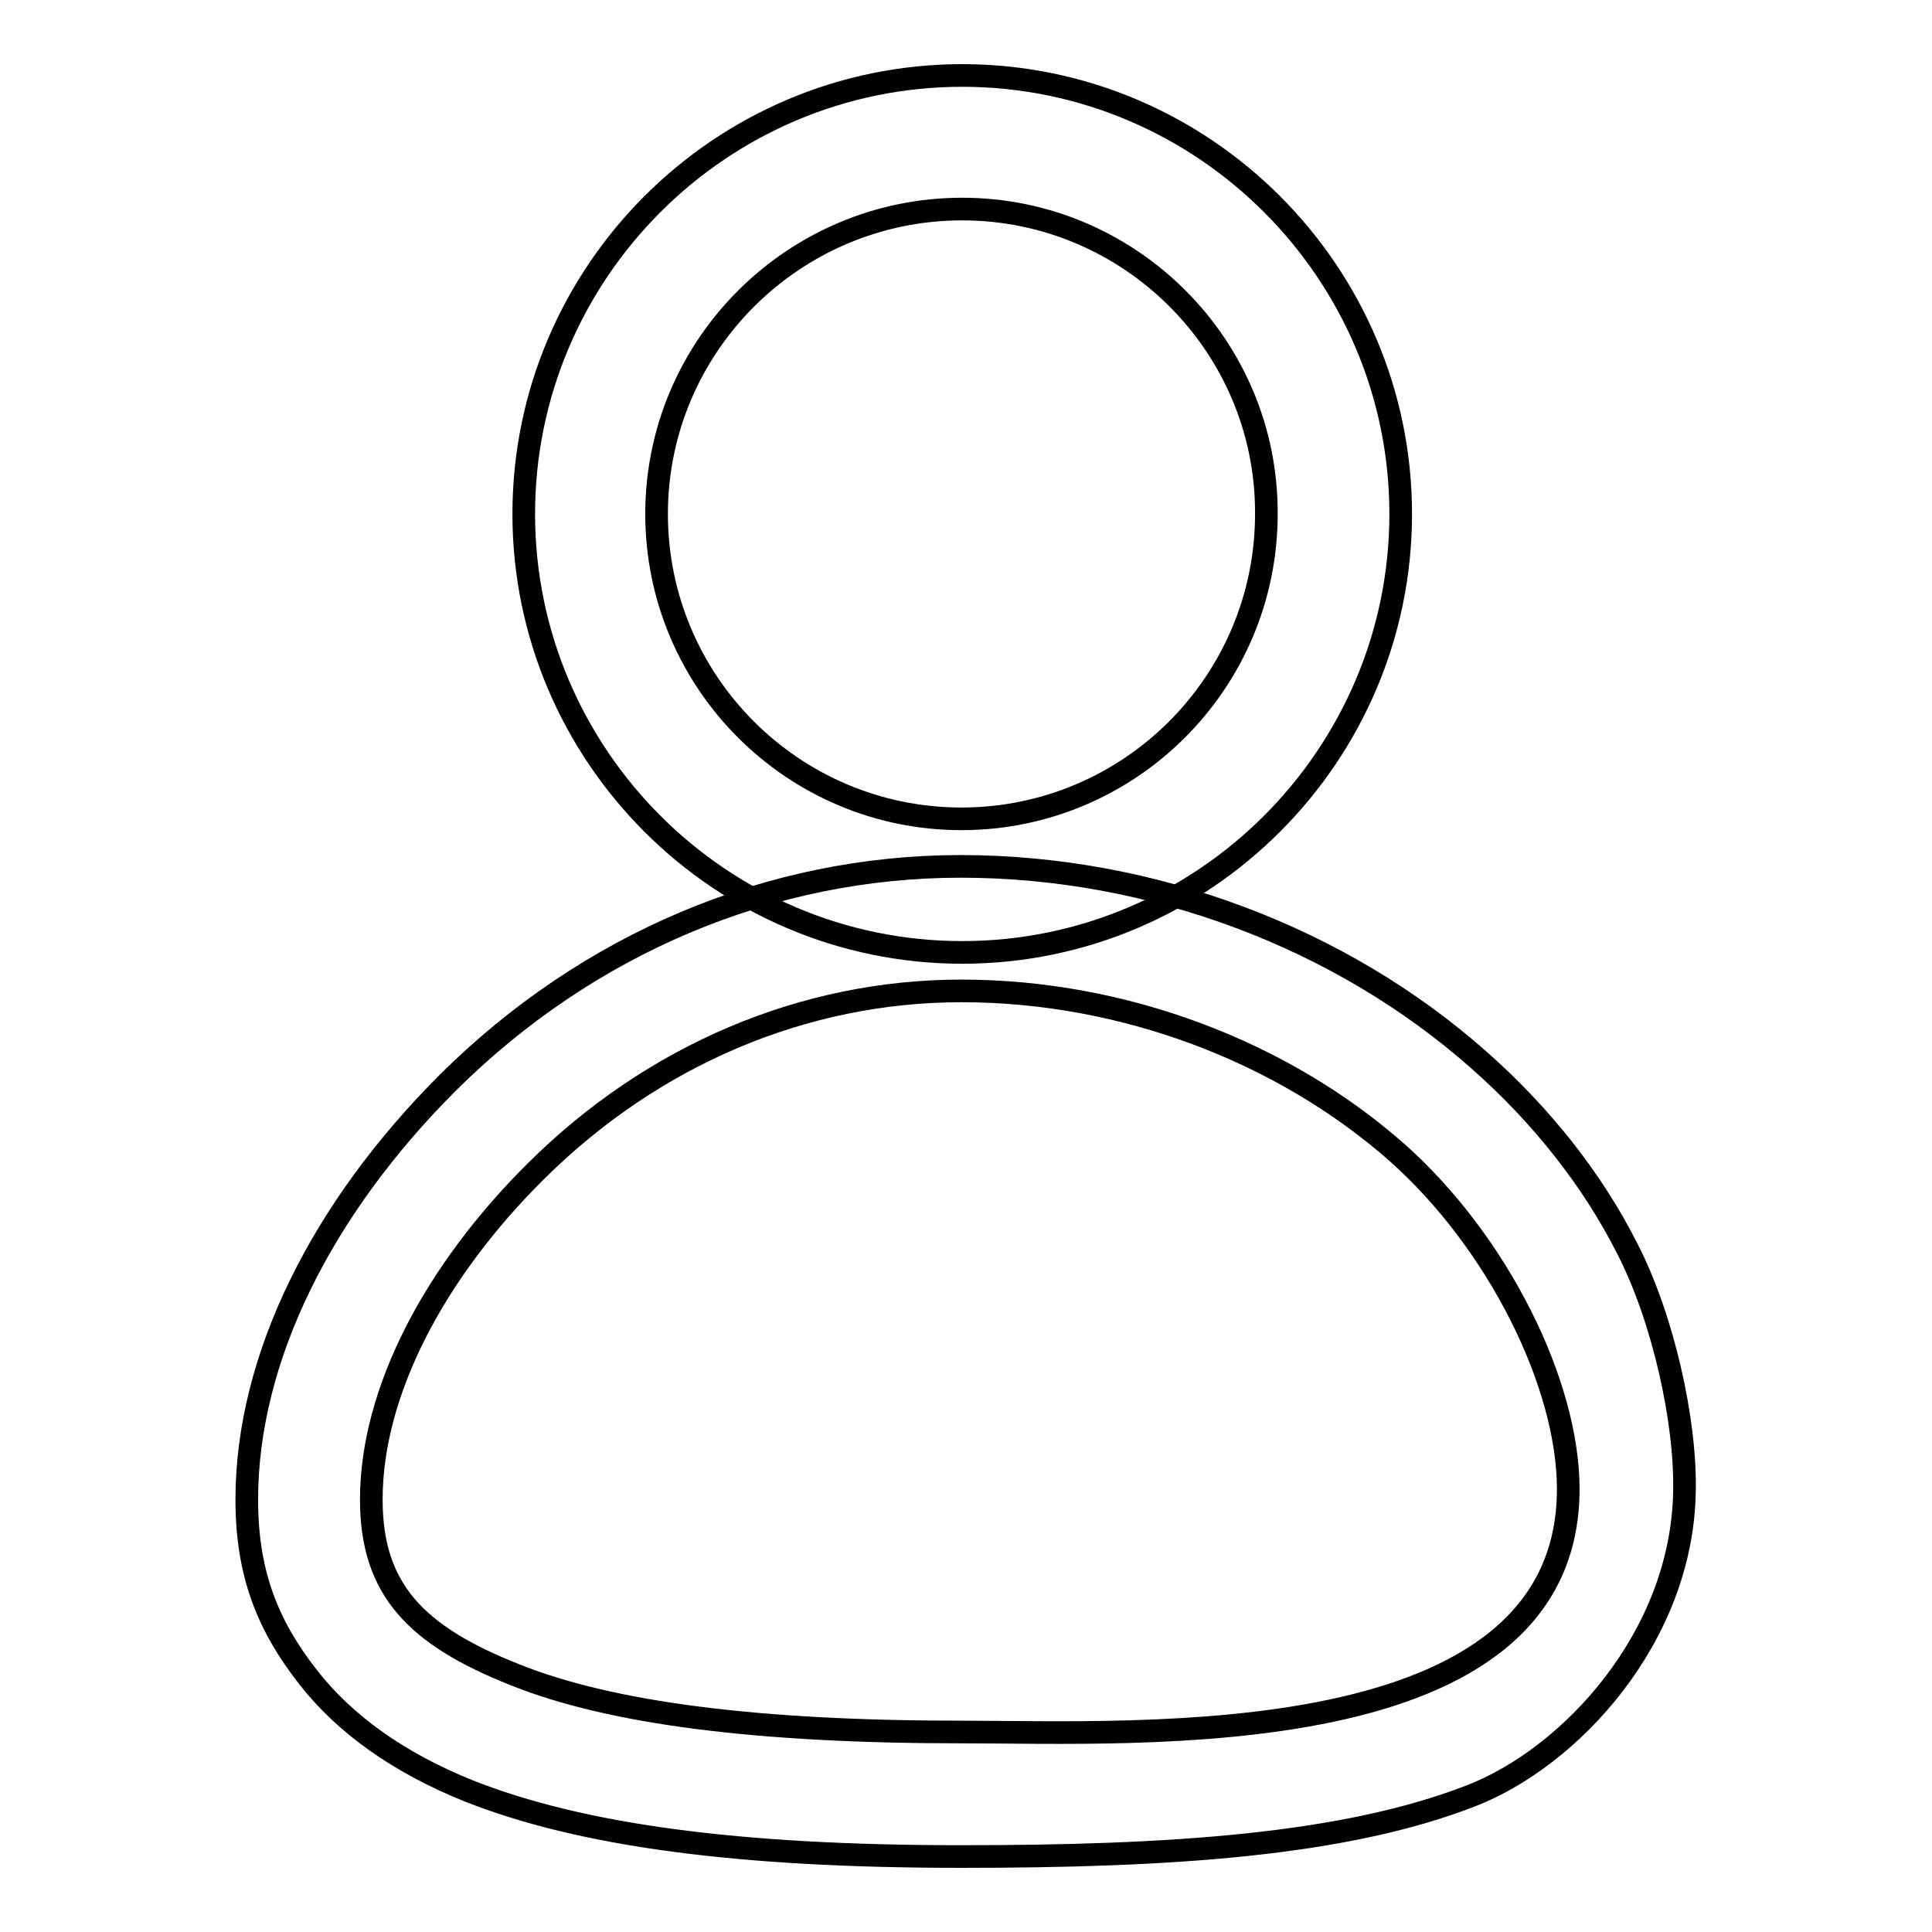 <?xml version="1.0" encoding="utf-8"?>
<!-- Svg Vector Icons : http://www.onlinewebfonts.com/icon -->
<!DOCTYPE svg PUBLIC "-//W3C//DTD SVG 1.1//EN" "http://www.w3.org/Graphics/SVG/1.1/DTD/svg11.dtd">
<svg version="1.1" xmlns="http://www.w3.org/2000/svg" xmlns:xlink="http://www.w3.org/1999/xlink" x="0px" y="0px" viewBox="0 0 256 256" enable-background="new 0 0 256 256" xml:space="preserve">
<g><g><path stroke-width="3" fill-opacity="0" stroke="#000000"  d="M127.5,126.2c-32,0-58.1-26.1-58.1-58.1c0-32,26.1-58.1,58.1-58.1c32,0,58.1,26.1,58.1,58.1C185.6,100.1,159.5,126.2,127.5,126.2z M127.5,27.7C105.2,27.7,87,45.8,87,68.1c0,22.3,18.1,40.4,40.4,40.4c22.3,0,40.4-18.1,40.4-40.4C167.9,45.8,149.7,27.7,127.5,27.7z"/><path stroke-width="3" fill-opacity="0" stroke="#000000"  d="M127.4,246c-29.6,0-50.4-2.8-65.3-8.7c-9.2-3.7-16.4-8.8-21.3-15.1c-5.4-6.9-8.1-13.8-8.1-23.5c0-18.8,10-38.6,26.6-55.2c18.6-18.5,42.8-28.7,68-28.7c25.4,0,50.4,9.5,68.6,25.6c8.3,7.3,15.1,15.9,19.7,25c4.8,9.3,7.8,23,7.6,32.2c-0.3,19.3-15.1,35.3-28.4,40.4C178,244.5,155,246,127.4,246z M127.4,131.3c-20.9,0-40.9,8.5-56.4,23.9c-13.4,13.3-21.8,29.2-21.8,43.5c0,11.9,5.9,18,19,23.2c12.7,5.1,32.1,7.6,59.2,7.6c23.5,0,80.4,3.2,80.4-32.2c0-13.9-9.3-32.7-22.7-44.6C169.9,139.3,148.8,131.3,127.4,131.3z"/></g></g>
</svg>